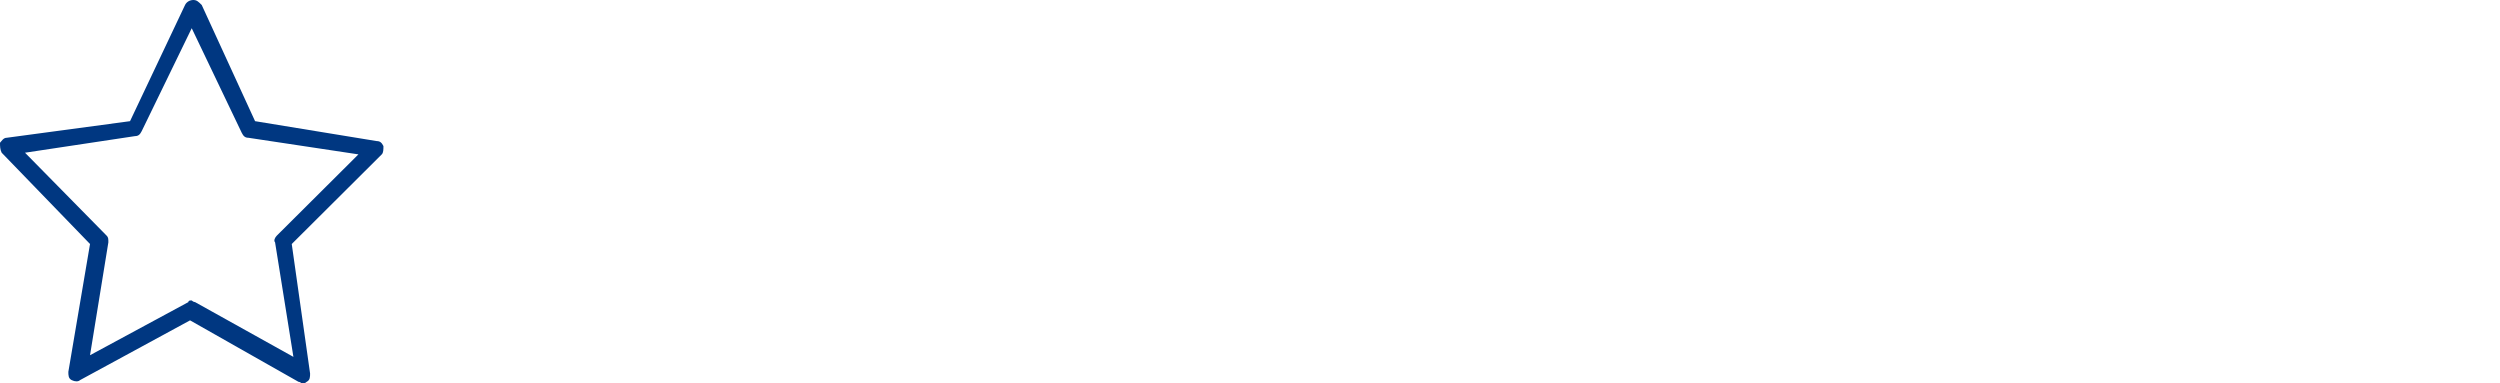 <svg width="652" height="100" viewBox="0 0 652 100" fill="none" xmlns="http://www.w3.org/2000/svg">
<path fill-rule="evenodd" clip-rule="evenodd" d="M100 38.095C99.565 37.229 99.13 36.797 98.261 36.797L66.522 31.602L52.609 1.299C51.739 0.433 51.304 0 50.435 0C49.565 0 48.696 0.433 48.261 1.299L33.913 31.602L1.739 35.931C0.87 35.931 0.435 36.797 0 37.229C0 38.095 0 38.961 0.435 39.827L23.478 63.636L17.826 96.97C17.826 97.835 17.826 98.701 18.696 99.134C19.565 99.567 20.435 99.567 20.87 99.134L49.565 83.55L77.826 99.567C78.261 99.567 78.696 100 78.696 100C79.13 100 79.565 100 80 99.567C80.87 99.134 80.87 98.268 80.87 97.403L76.087 63.636L99.565 40.26C100 39.827 100 38.961 100 38.095ZM72.174 61.472C71.739 61.905 71.304 62.771 71.739 63.203L76.522 93.074L50.87 78.788C50.435 78.788 50 78.355 50 78.355C49.565 78.355 49.13 78.355 49.13 78.788L23.478 92.641L28.261 63.203C28.261 62.338 28.261 61.905 27.826 61.472L6.522 39.827L35.217 35.498C36.087 35.498 36.522 35.065 36.956 34.199L50 7.359L63.044 34.632C63.478 35.498 63.913 35.931 64.783 35.931L93.478 40.26L72.174 61.472Z" fill="#003781"/>
</svg>
